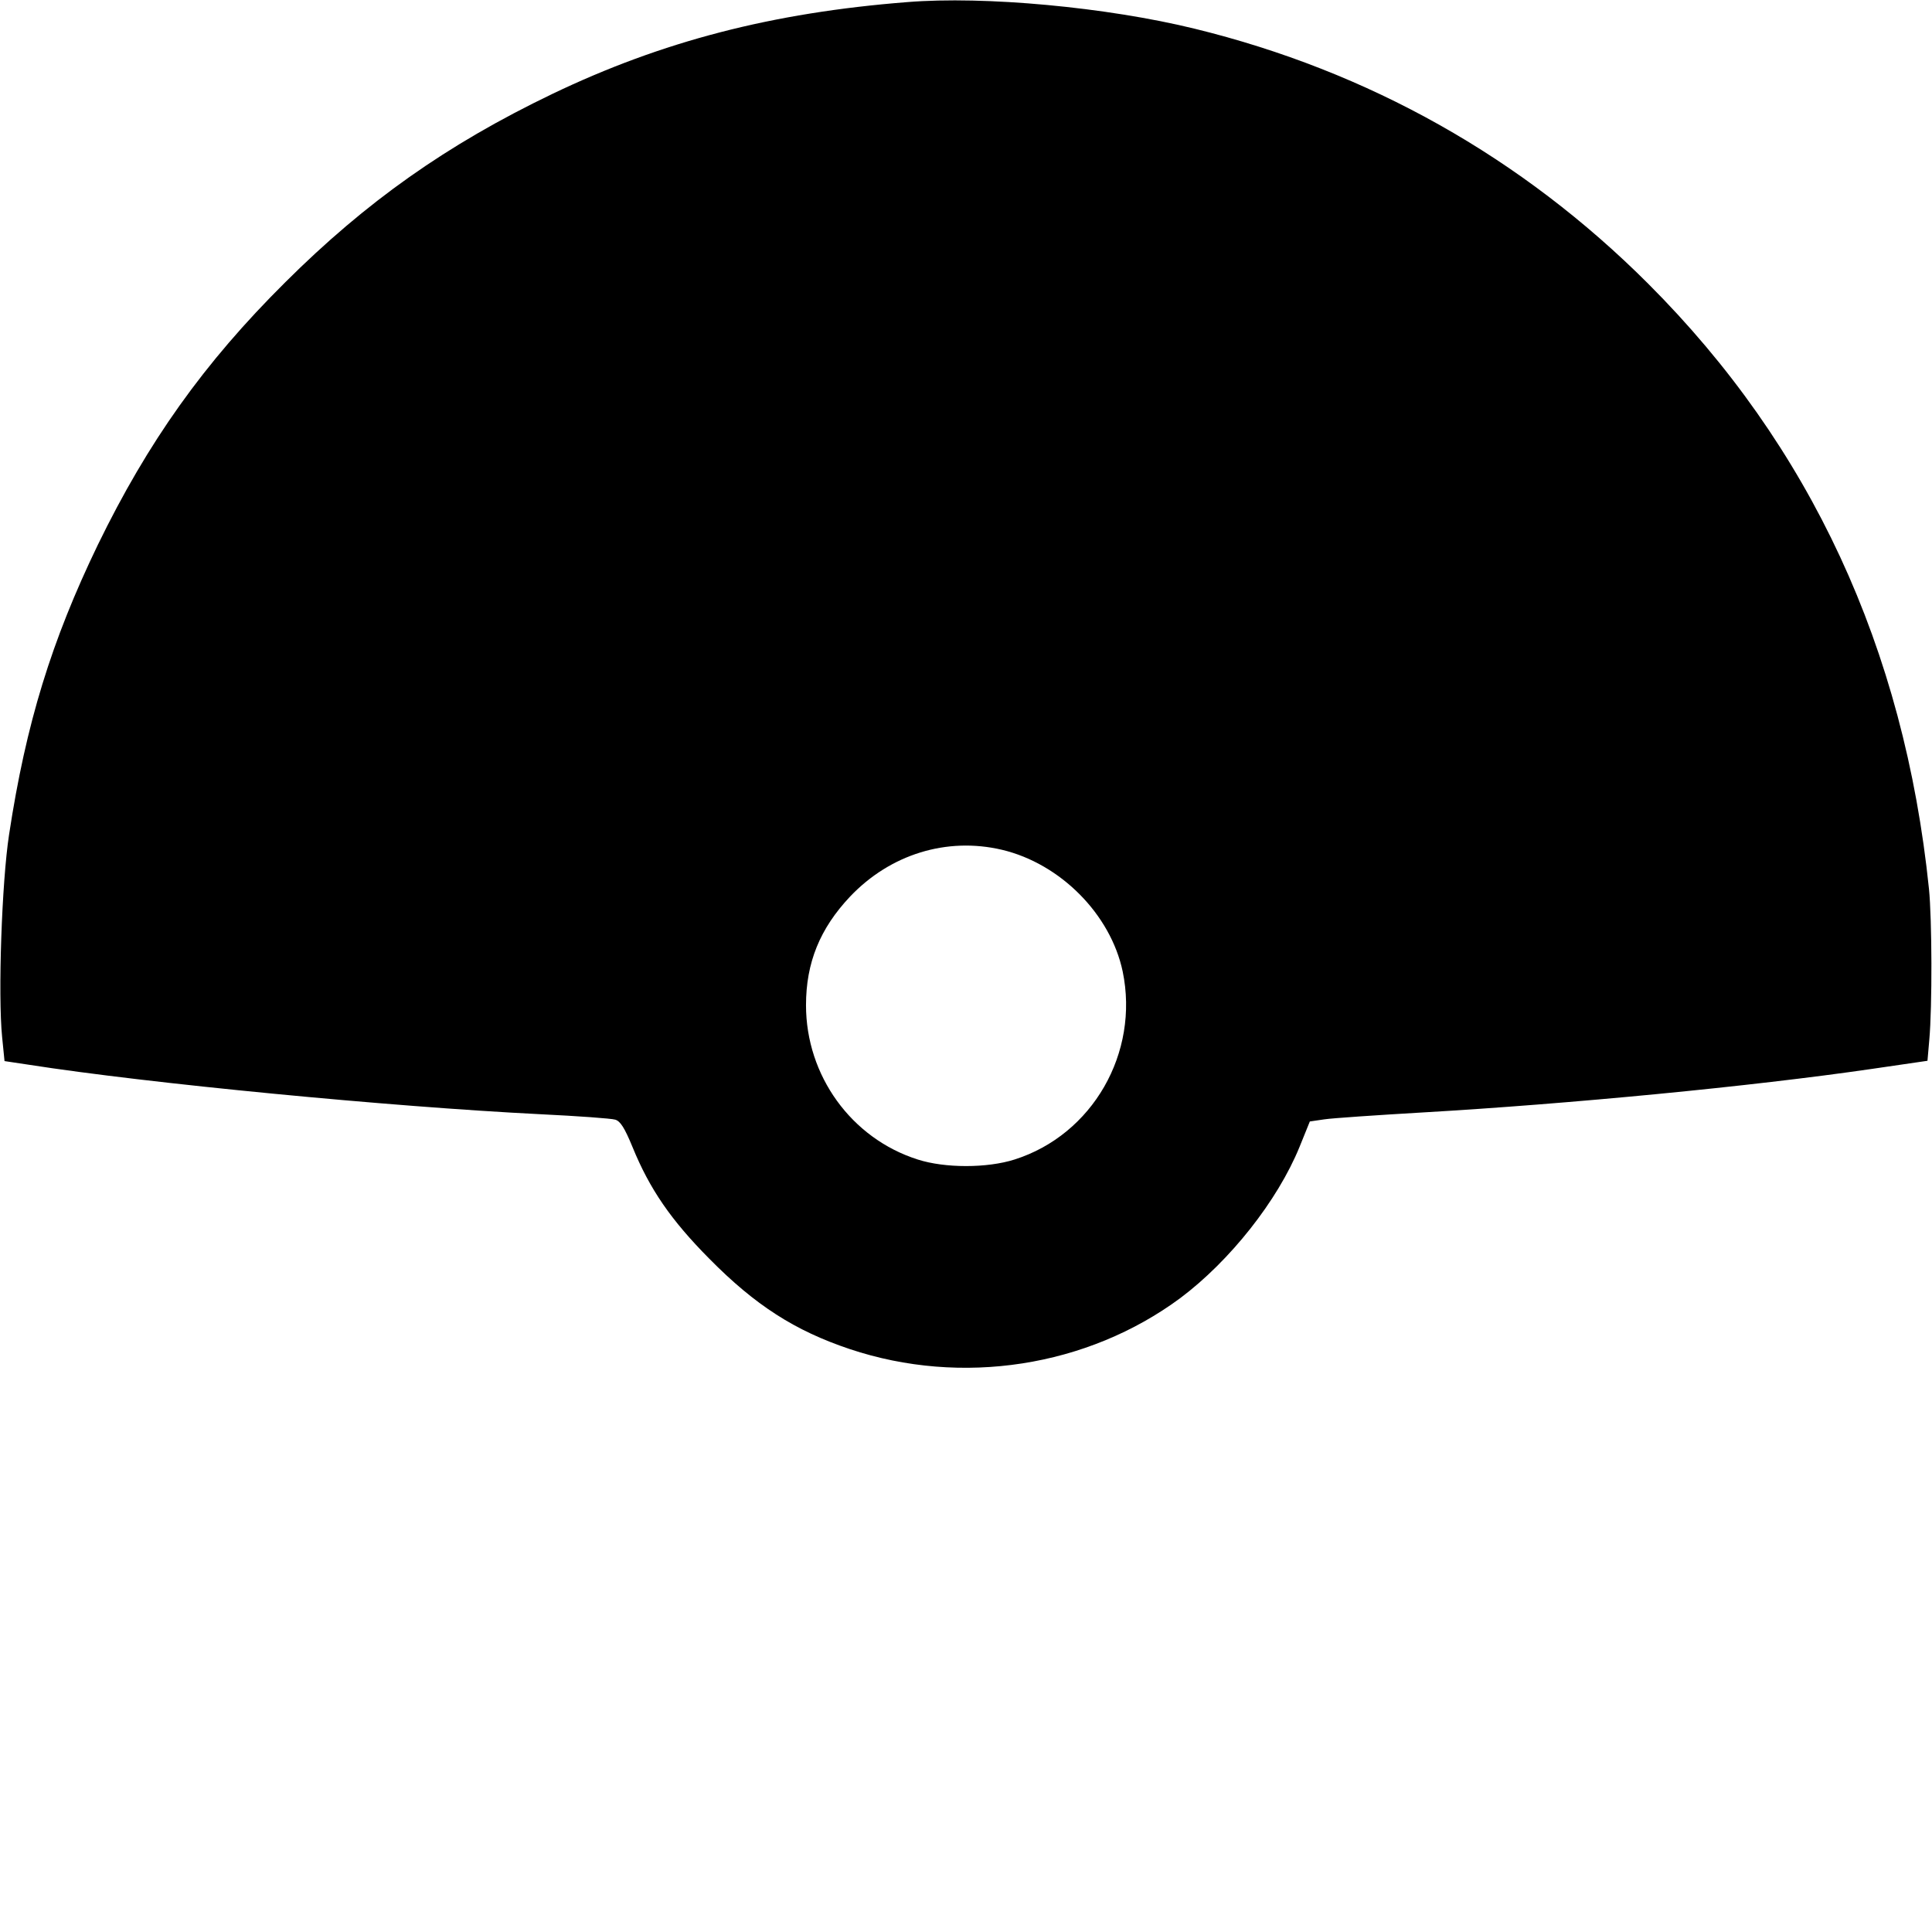 <svg version="1" xmlns="http://www.w3.org/2000/svg" width="853.333" height="853.333" viewBox="0 0 640 640"><path d="M300.5.7c-44.7 3.5-81.2 13-117.5 30.4-35 16.8-61.8 35.8-88.5 62.4-27 26.8-45.5 52.9-62.1 87-15.3 31.7-23.8 59.1-29.4 96-2.4 15.6-3.7 53-2.3 67l.8 8 8 1.2c39.7 6.2 119.5 13.9 169.5 16.4 12.4.6 23.5 1.4 24.8 1.8 1.7.5 3.1 2.7 5.7 9 5.7 14 12.8 24.3 25.5 37.1 15.2 15.4 28.3 23.8 46.5 29.9 37.1 12.4 78.7 5.9 109.5-16.9 16.4-12.3 32.2-32.2 39.5-50.1l3.4-8.4 4.8-.7c2.6-.4 17.4-1.4 32.8-2.3 48.2-2.8 108.6-8.6 148.5-14.4l18.5-2.7.6-6.9c1-10.9.9-40.1-.1-50-8.2-79.8-39.3-146.8-93-200.5-41.8-41.8-92.6-70.4-150.3-84.5-29-7.1-69.5-10.9-95.2-8.8zm31.4 280.8c19.4 4.6 36 21.4 40 40.3 5.6 27-10 54.1-35.8 62.3-9.1 2.9-23.1 2.9-32.1 0-22-7-37-27.8-37-51.1 0-14.1 4.6-25.4 14.6-36 13.3-14 32-19.8 50.3-15.5z"/></svg>